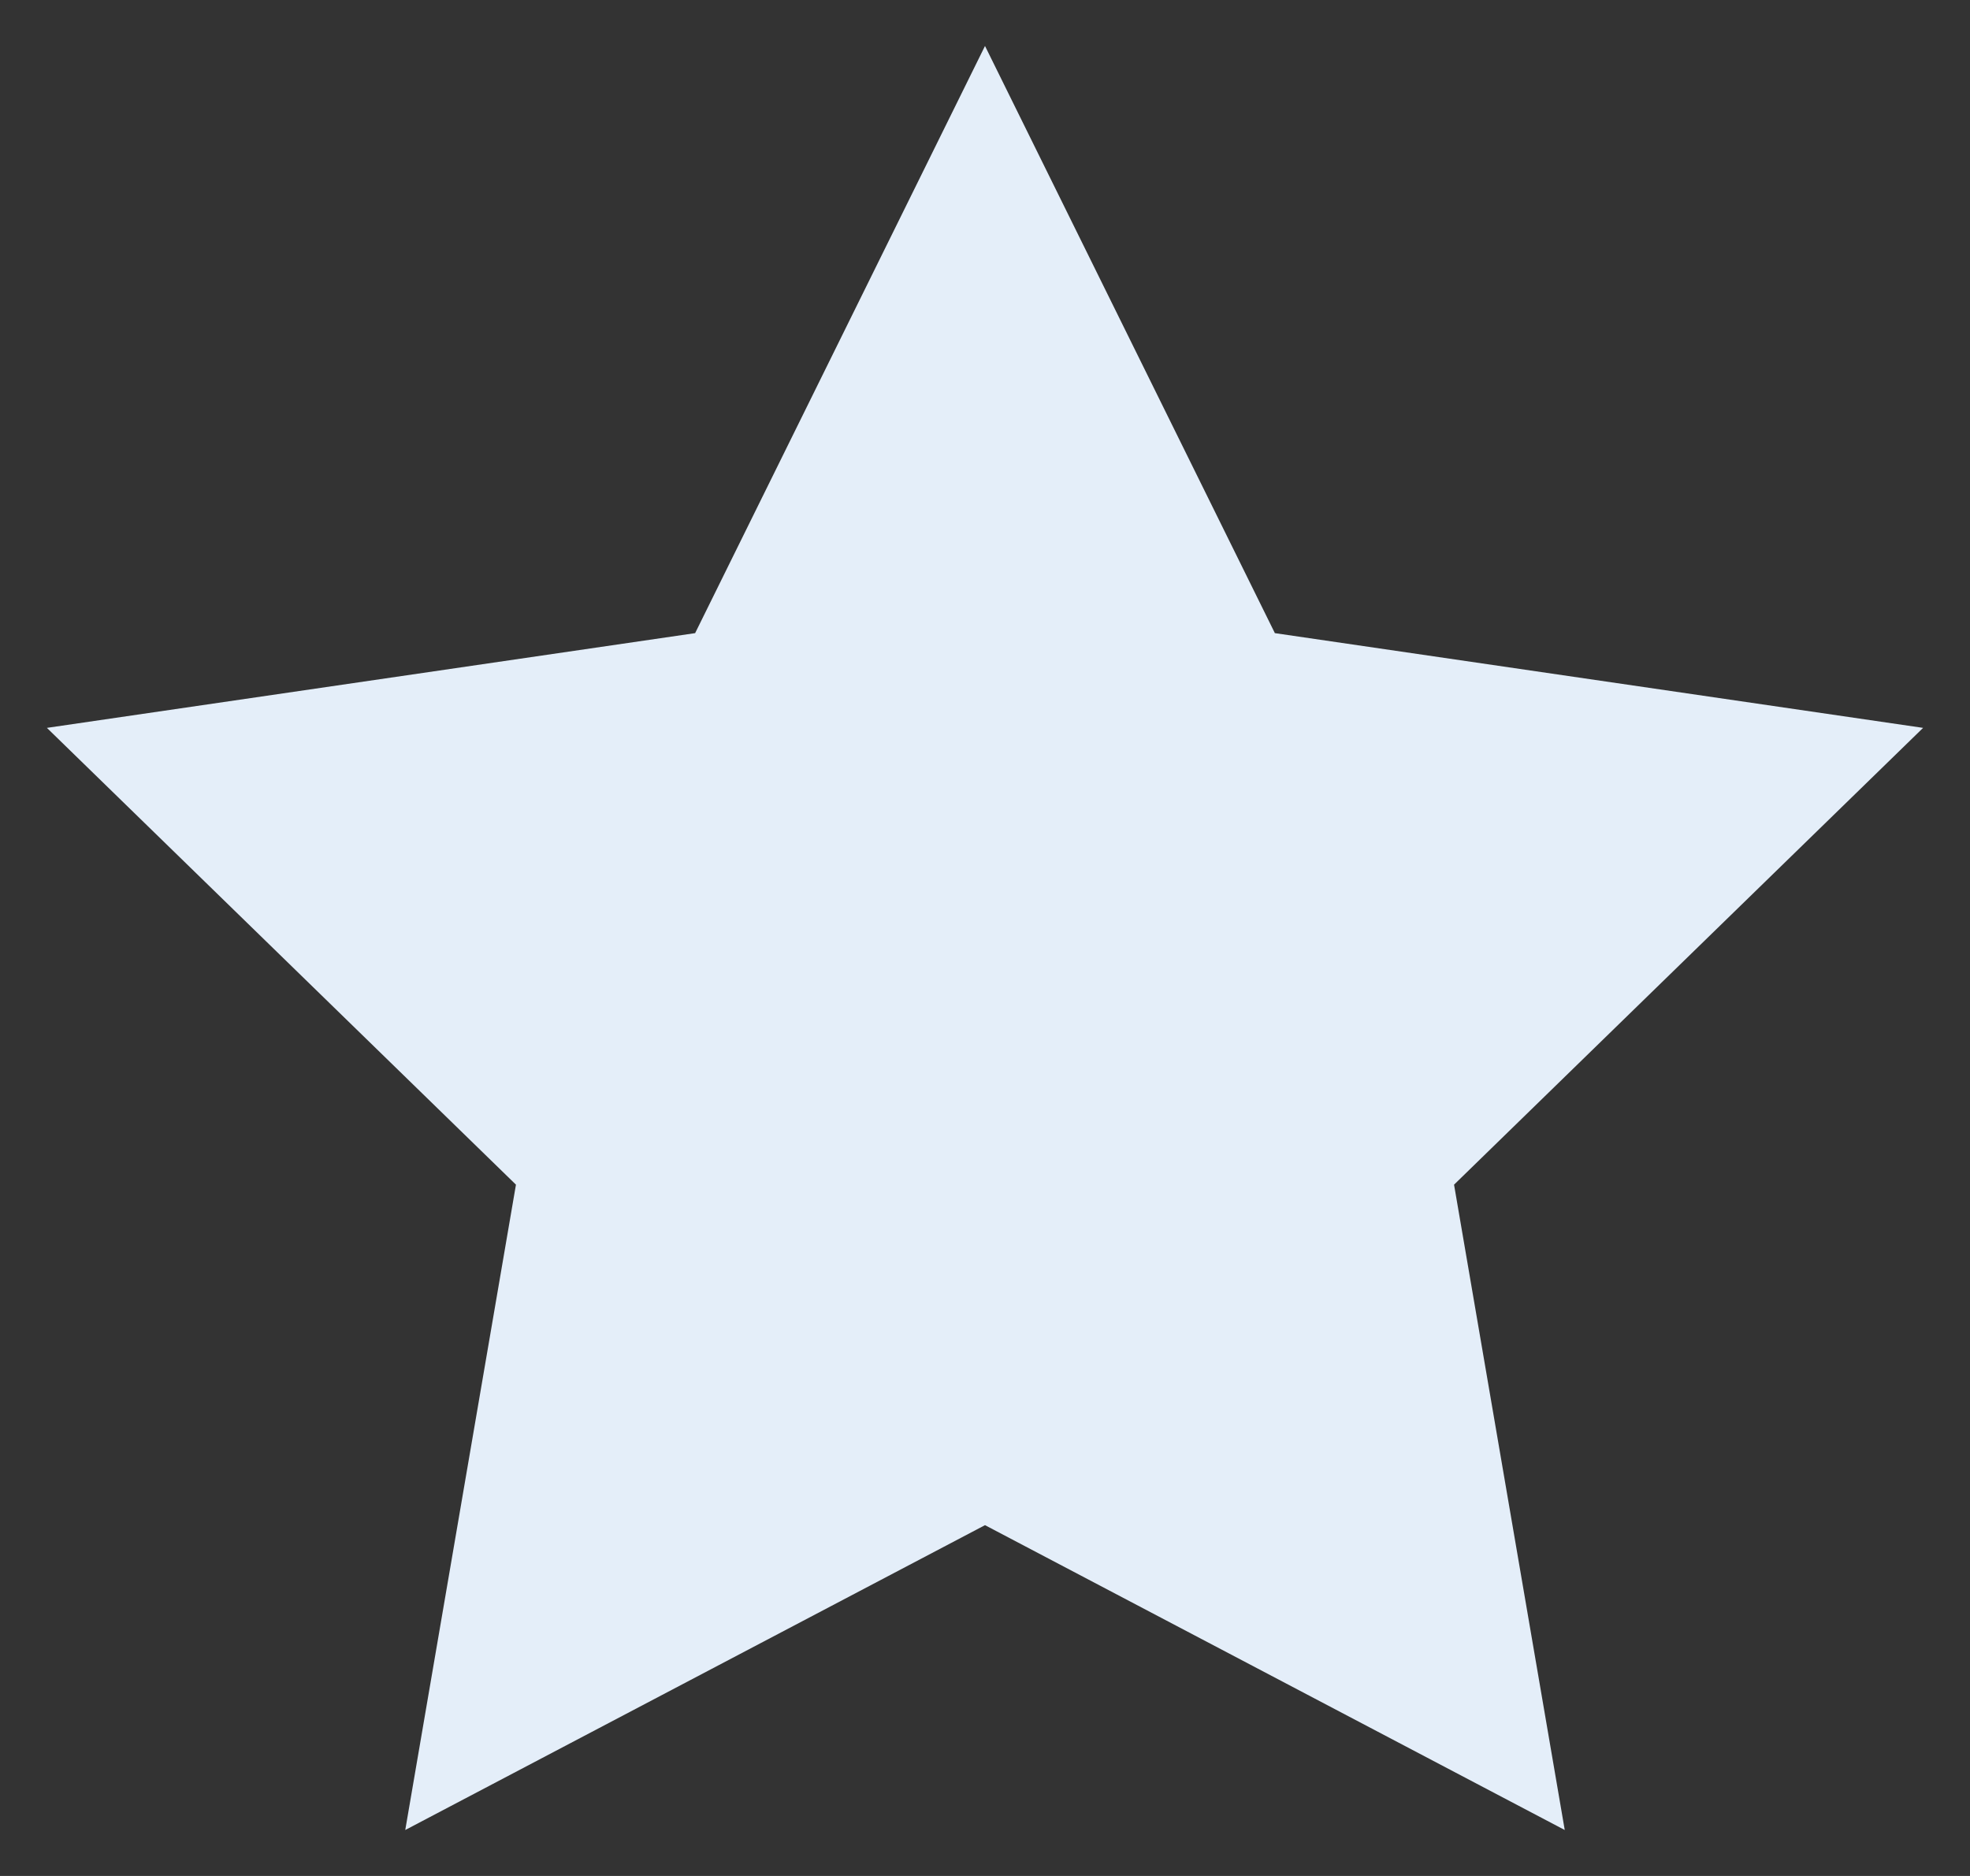 <svg width="21" height="20" viewBox="0 0 21 20" fill="none" xmlns="http://www.w3.org/2000/svg">
<rect x="0" y="0" width="21" height="20" fill="#333333" stroke="none"/>
<path d="M10.5 0.49L13.59 6.75L20.5 7.76L15.5 12.63L16.68 19.51L10.5 16.26L4.32 19.51L5.5 12.63L0.5 7.76L7.41 6.75L10.5 0.49Z" fill="#E4EEF9"/>
</svg>
